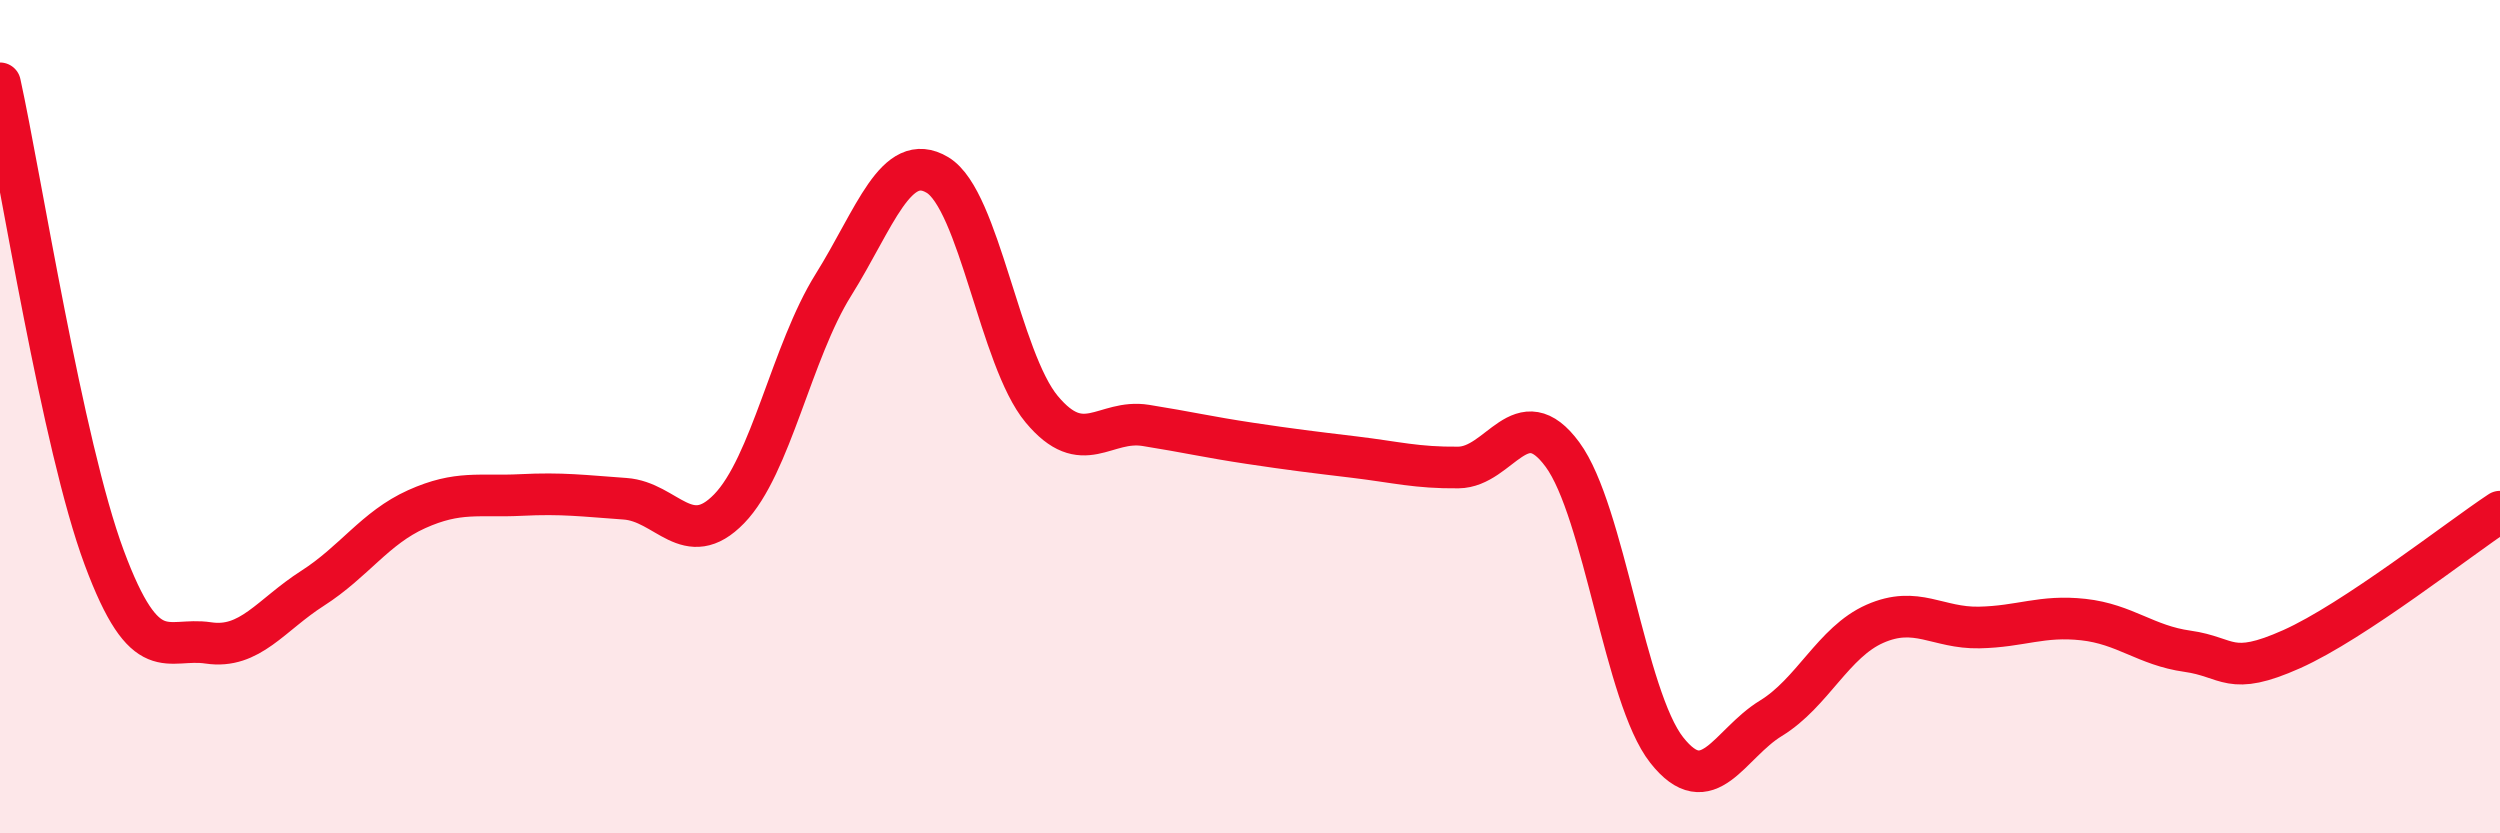 
    <svg width="60" height="20" viewBox="0 0 60 20" xmlns="http://www.w3.org/2000/svg">
      <path
        d="M 0,2 C 0.5,4.28 1.5,10.69 2.5,13.38 C 3.5,16.07 4,15.28 5,15.43 C 6,15.58 6.5,14.76 7.5,14.12 C 8.5,13.48 9,12.67 10,12.22 C 11,11.77 11.5,11.93 12.5,11.88 C 13.5,11.83 14,11.9 15,11.97 C 16,12.04 16.5,13.24 17.5,12.21 C 18.5,11.18 19,8.44 20,6.84 C 21,5.24 21.5,3.6 22.5,4.2 C 23.5,4.8 24,8.62 25,9.82 C 26,11.02 26.5,10.05 27.5,10.21 C 28.5,10.37 29,10.49 30,10.64 C 31,10.79 31.5,10.85 32.5,10.97 C 33.5,11.09 34,11.23 35,11.22 C 36,11.21 36.5,9.55 37.5,10.91 C 38.5,12.27 39,16.73 40,18 C 41,19.27 41.5,17.85 42.5,17.24 C 43.5,16.63 44,15.41 45,14.97 C 46,14.53 46.5,15.08 47.5,15.06 C 48.5,15.04 49,14.76 50,14.87 C 51,14.98 51.5,15.49 52.5,15.63 C 53.5,15.77 53.5,16.25 55,15.58 C 56.5,14.91 59,12.94 60,12.28L60 20L0 20Z"
        fill="#EB0A25"
        opacity="0.1"
        stroke-linecap="round"
        stroke-linejoin="round"
      />
      <path
        d="M 0,2 C 0.5,4.28 1.5,10.69 2.5,13.38 C 3.5,16.07 4,15.28 5,15.43 C 6,15.58 6.5,14.76 7.5,14.12 C 8.5,13.48 9,12.67 10,12.22 C 11,11.77 11.5,11.93 12.5,11.88 C 13.5,11.83 14,11.9 15,11.97 C 16,12.04 16.5,13.24 17.5,12.21 C 18.5,11.18 19,8.44 20,6.84 C 21,5.24 21.5,3.6 22.5,4.2 C 23.5,4.8 24,8.62 25,9.82 C 26,11.02 26.5,10.05 27.5,10.21 C 28.5,10.37 29,10.49 30,10.64 C 31,10.79 31.5,10.85 32.5,10.97 C 33.5,11.09 34,11.23 35,11.22 C 36,11.21 36.5,9.55 37.5,10.91 C 38.5,12.27 39,16.73 40,18 C 41,19.27 41.5,17.85 42.5,17.24 C 43.5,16.63 44,15.41 45,14.97 C 46,14.53 46.5,15.08 47.5,15.06 C 48.5,15.04 49,14.76 50,14.87 C 51,14.98 51.5,15.49 52.5,15.63 C 53.5,15.77 53.5,16.25 55,15.58 C 56.5,14.91 59,12.94 60,12.28"
        stroke="#EB0A25"
        stroke-width="1"
        fill="none"
        stroke-linecap="round"
        stroke-linejoin="round"
      />
    </svg>
  